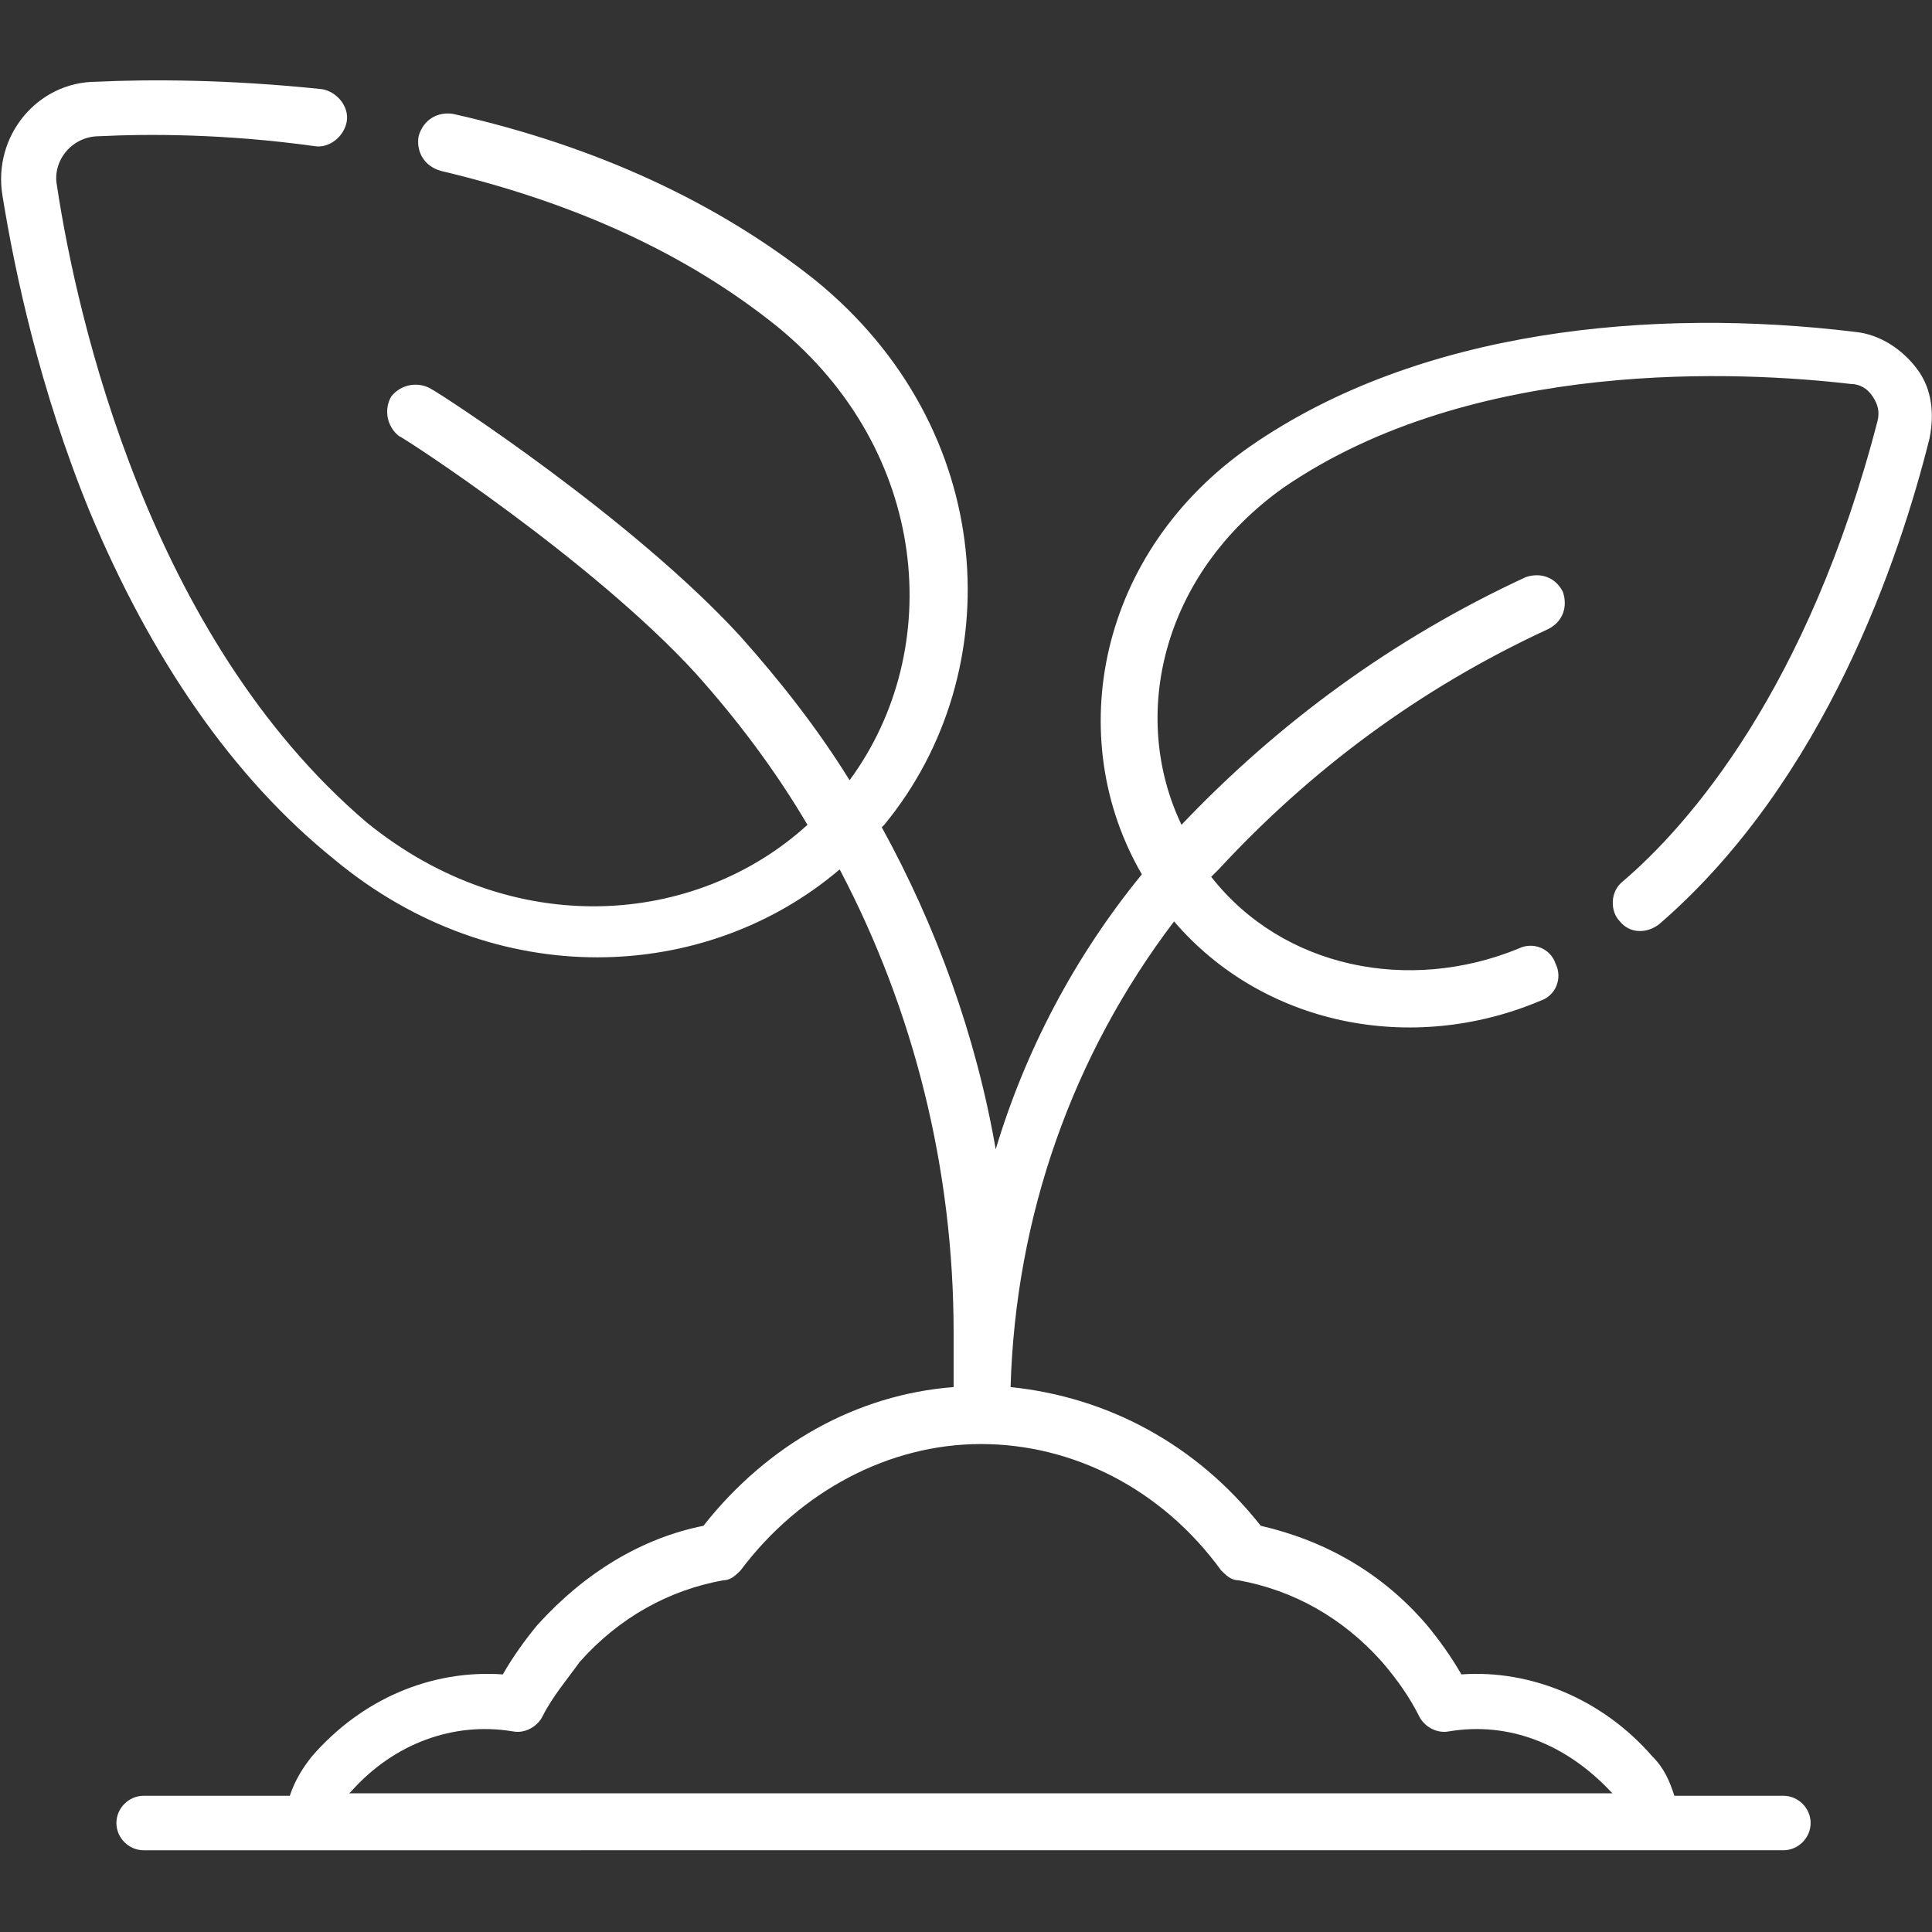<?xml version="1.0" encoding="utf-8"?>
<!-- Generator: Adobe Illustrator 26.3.1, SVG Export Plug-In . SVG Version: 6.00 Build 0)  -->
<svg version="1.1" id="Ebene_1" xmlns="http://www.w3.org/2000/svg" xmlns:xlink="http://www.w3.org/1999/xlink" x="0px" y="0px"
	 width="78px" height="78px" viewBox="0 0 78 78" style="enable-background:new 0 0 78 78;" xml:space="preserve">
<rect x="0" y="0" width="78" height="78" fill="#333333" stroke="none"/>
<style type="text/css">
	.st0{fill:#FFFFFF;}
</style>
<path class="st0" d="M65.5,35.6C65,36,65,36.8,65.4,37.2c0.4,0.5,1.1,0.5,1.6,0.1c6.7-5.8,9.7-14.8,10.9-19.6c0.2-1,0.1-2-0.5-2.8
	c-0.6-0.8-1.5-1.4-2.5-1.5c-8.2-1-17.6-0.1-24.4,4.6c-6.2,4.3-7.6,11.8-4.4,17.3c-2.7,3.3-4.7,7.1-5.9,11.1c-0.8-4.6-2.4-9-4.6-13
	c0,0,0.1-0.1,0.1-0.1c5.1-6.2,4.6-16-2.8-22C29,8.2,24.1,5.9,18.3,4.6c-0.6-0.1-1.2,0.2-1.4,0.9c-0.1,0.6,0.2,1.2,0.9,1.4
	c5.5,1.3,10,3.4,13.6,6.3c6.1,5,6.8,13,2.9,18.3c-1.3-2.1-2.8-4-4.4-5.8c-4.4-4.8-12.1-9.8-12.5-10c-0.5-0.3-1.2-0.2-1.6,0.3
	c-0.3,0.5-0.2,1.2,0.3,1.6c0.1,0,7.8,5,12,9.6c1.7,1.9,3.2,3.9,4.5,6.1c-4.5,4.1-11.9,4.7-17.8-0.1C6,25.7,3.1,12.8,2.3,7.5
	c-0.2-1,0.6-2,1.7-2c2-0.1,5.1-0.1,8.7,0.4c0.6,0.1,1.2-0.4,1.3-1c0.1-0.6-0.4-1.2-1-1.3C9.2,3.2,6,3.2,3.9,3.3
	C1.5,3.3-0.3,5.5,0.1,7.9c0.5,3.1,1.5,7.8,3.5,12.7c2.5,6,5.8,10.8,9.9,14.1c6.5,5.4,15,5,20.4,0.4c3,5.7,4.6,12.1,4.6,18.7l0,2.2
	c-3.9,0.3-7.5,2.3-10.1,5.6c-2.5,0.5-4.8,1.9-6.7,4c-0.5,0.6-1,1.3-1.4,2c-2.9-0.2-5.7,1-7.7,3.3l0,0c-0.4,0.5-0.7,1-0.9,1.6H5.8
	c-0.6,0-1.1,0.5-1.1,1.1c0,0.6,0.5,1.1,1.1,1.1H72c0.6,0,1.1-0.5,1.1-1.1c0-0.6-0.5-1.1-1.1-1.1h-4.4c-0.2-0.6-0.4-1.1-0.9-1.6l0,0
	c-2-2.3-4.9-3.5-7.7-3.3c-0.4-0.7-0.9-1.4-1.4-2c-1.8-2.1-4.1-3.4-6.7-4c-2.6-3.3-6.2-5.2-10.1-5.6c0.2-6.9,2.5-13.4,6.6-18.8
	c3.6,4.2,9.6,5.4,14.8,3.2c0.6-0.2,0.9-0.9,0.6-1.5c-0.2-0.6-0.9-0.9-1.5-0.6c-4.4,1.8-9.5,0.8-12.4-2.9c0.1-0.1,0.2-0.2,0.3-0.3
	c3.7-4,8.1-7.3,13.3-9.7c0.6-0.3,0.8-0.9,0.6-1.5c-0.3-0.6-0.9-0.8-1.5-0.6c-5.4,2.5-10,5.9-13.9,10c-2.1-4.4-0.8-10.1,4.1-13.6
	c7.7-5.3,18.6-4.7,22.9-4.2c0.4,0,0.7,0.2,0.9,0.5s0.3,0.6,0.2,1C73,27.8,68.2,33.3,65.5,35.6L65.5,35.6z M49.3,63.4
	c0.2,0.2,0.4,0.4,0.7,0.4c2.2,0.4,4.2,1.5,5.8,3.3c0.6,0.7,1.1,1.4,1.5,2.2c0.2,0.4,0.7,0.7,1.2,0.6c2.4-0.4,4.7,0.5,6.5,2.4l0,0
	c0,0,0.1,0.1,0.1,0.1h-51c0,0,0.1-0.1,0.1-0.1l0,0c1.7-1.9,4.1-2.8,6.5-2.4c0.5,0.1,1-0.2,1.2-0.6c0.4-0.8,1-1.5,1.5-2.2
	c1.6-1.8,3.6-2.9,5.8-3.3c0.3,0,0.5-0.2,0.7-0.4c2.4-3.2,6-5.1,9.7-5.1S46.9,60.1,49.3,63.4L49.3,63.4z"/>
</svg>
